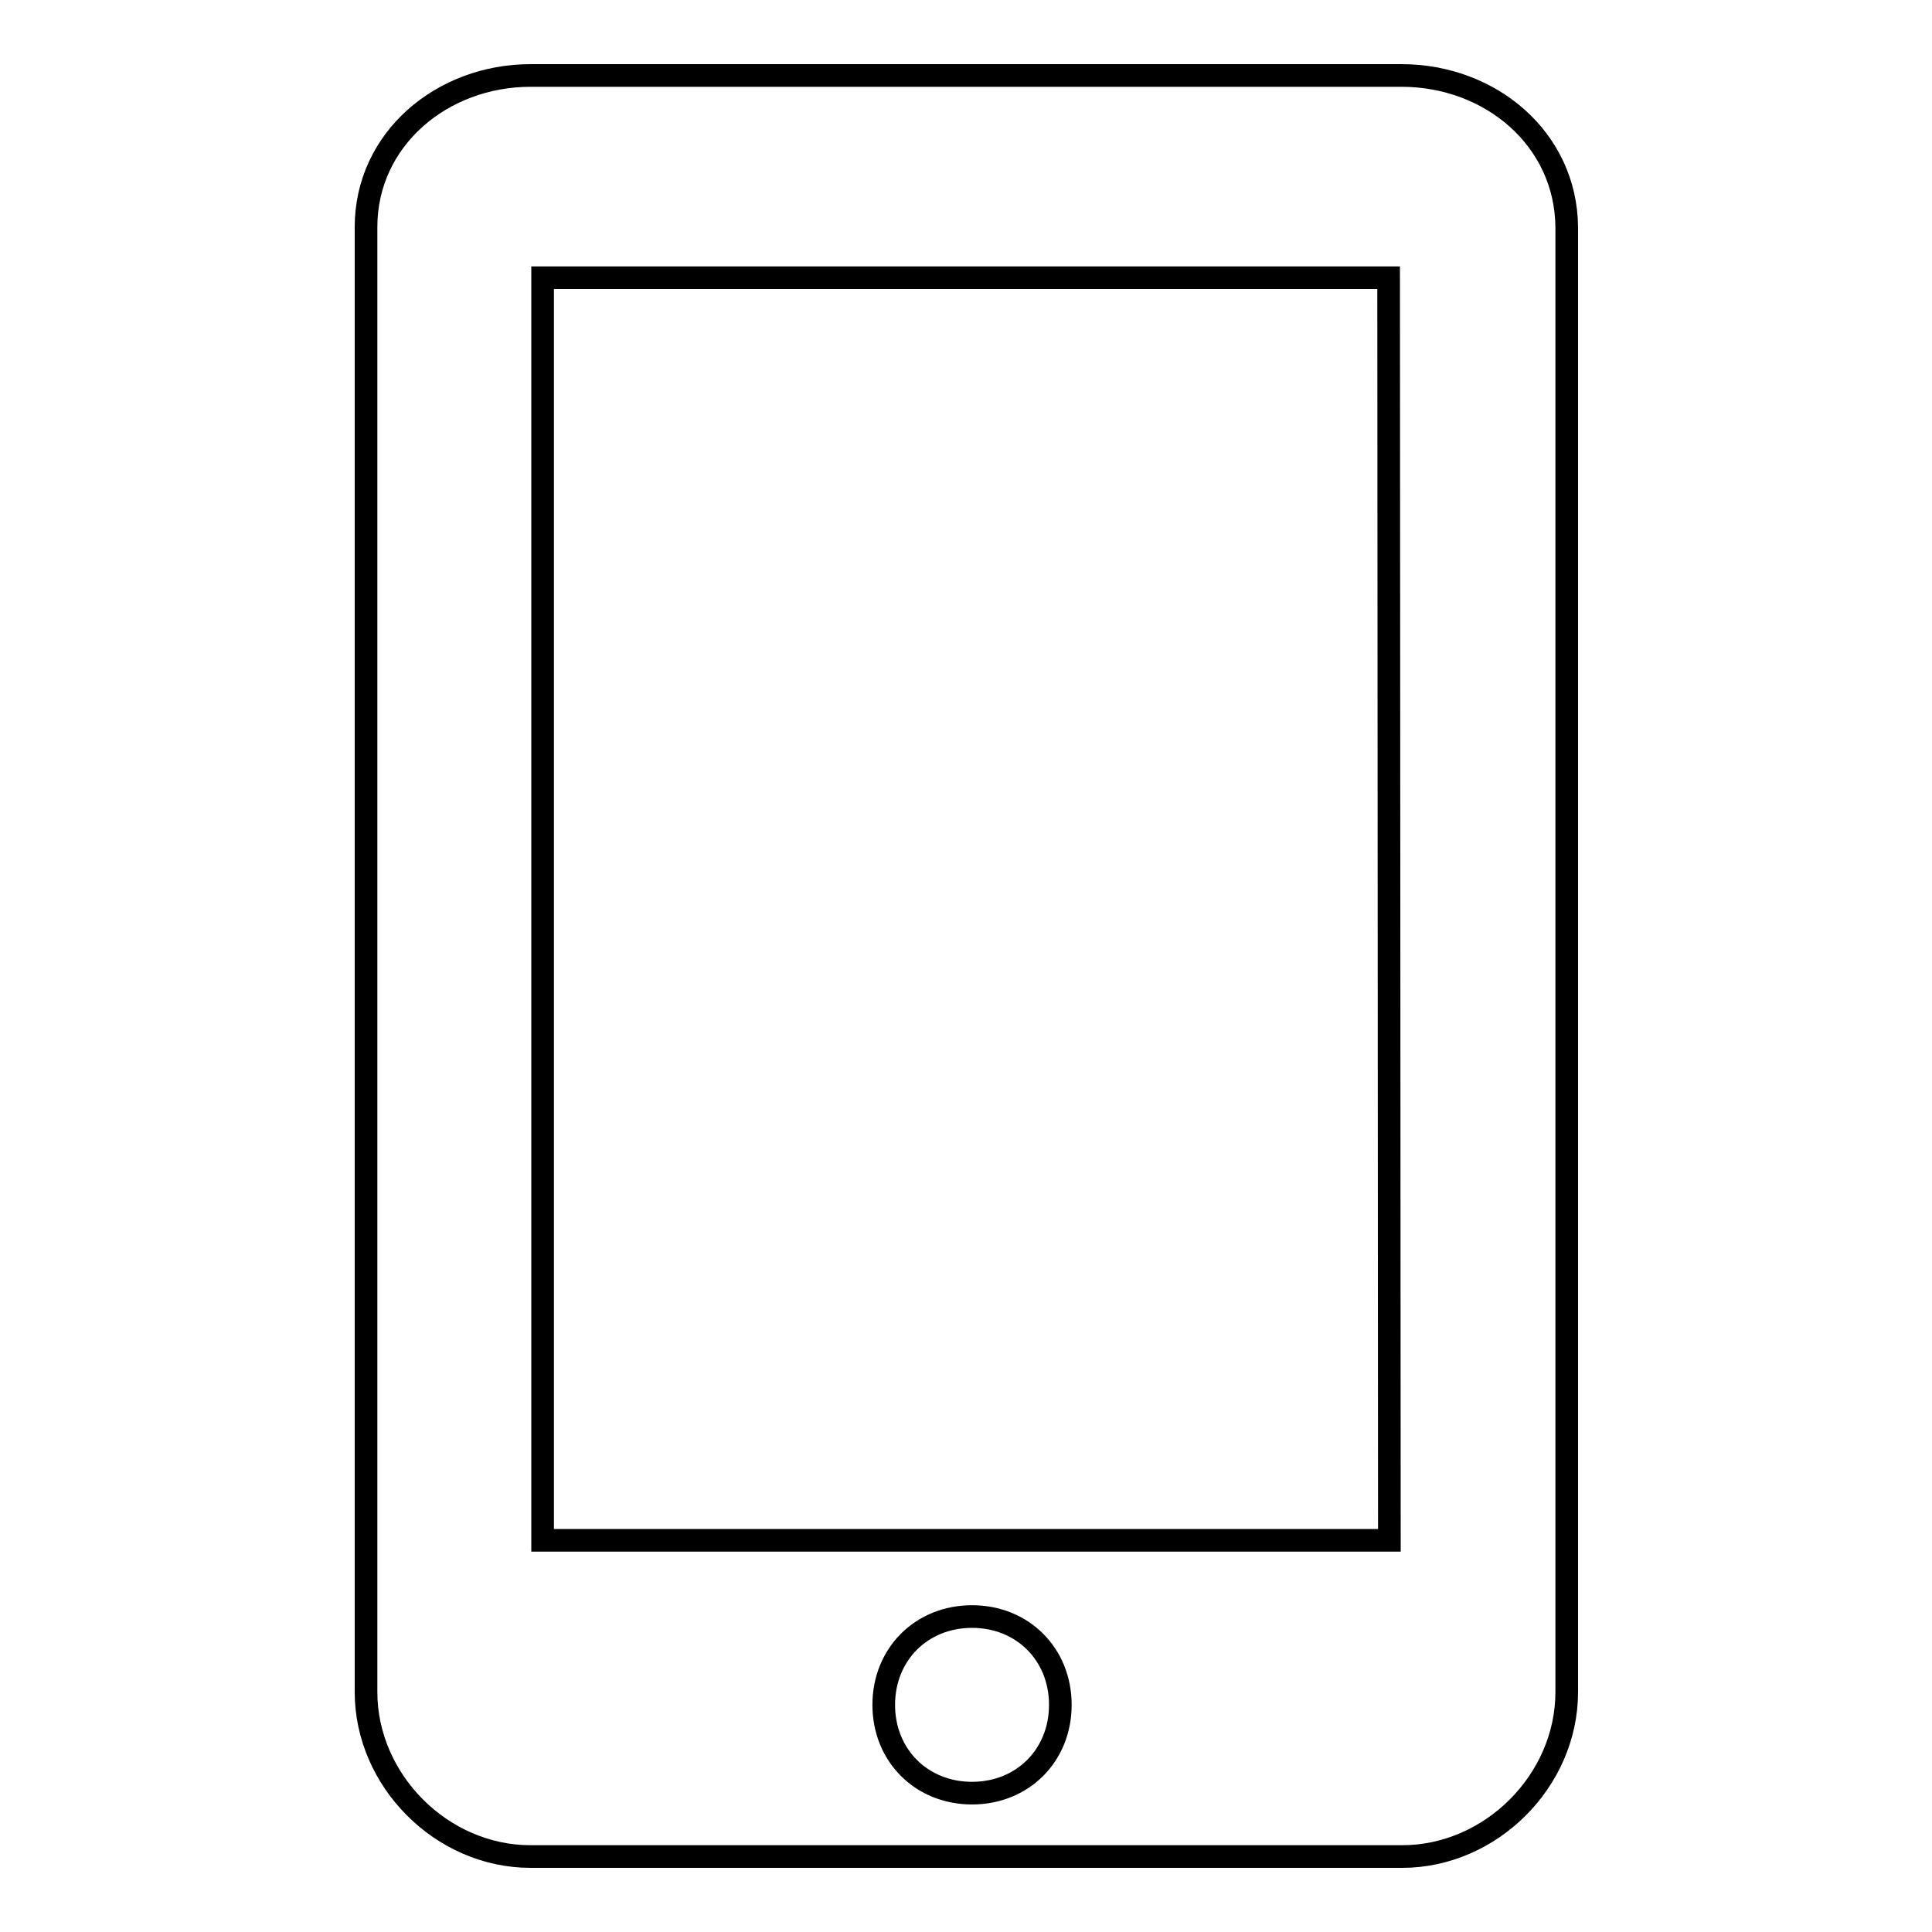 <?xml version="1.0" encoding="utf-8"?>
<!-- Svg Vector Icons : http://www.onlinewebfonts.com/icon -->
<!DOCTYPE svg PUBLIC "-//W3C//DTD SVG 1.1//EN" "http://www.w3.org/Graphics/SVG/1.1/DTD/svg11.dtd">
<svg version="1.1" xmlns="http://www.w3.org/2000/svg" xmlns:xlink="http://www.w3.org/1999/xlink" x="0px" y="0px" viewBox="0 0 256 256" enable-background="new 0 0 256 256" xml:space="preserve">
<g><g><path stroke-width="3" fill-opacity="0" stroke="#000000"  d="M185.7,10H70.3c-11.7,0-21.8,8.4-21.8,20.1v194.1c0,11.7,10,21.8,21.8,21.8h115.5c11.7,0,21.8-10,21.8-21.8V30.1C207.5,18.4,197.5,10,185.7,10z M128.8,237.6c-6.7,0-11.7-5-11.7-11.7c0-6.7,5-11.7,11.7-11.7s11.7,5,11.7,11.7C140.5,232.6,135.5,237.6,128.8,237.6z M184.1,204.1H71.9V36.8h112.1L184.1,204.1L184.1,204.1z"/></g></g>
</svg>